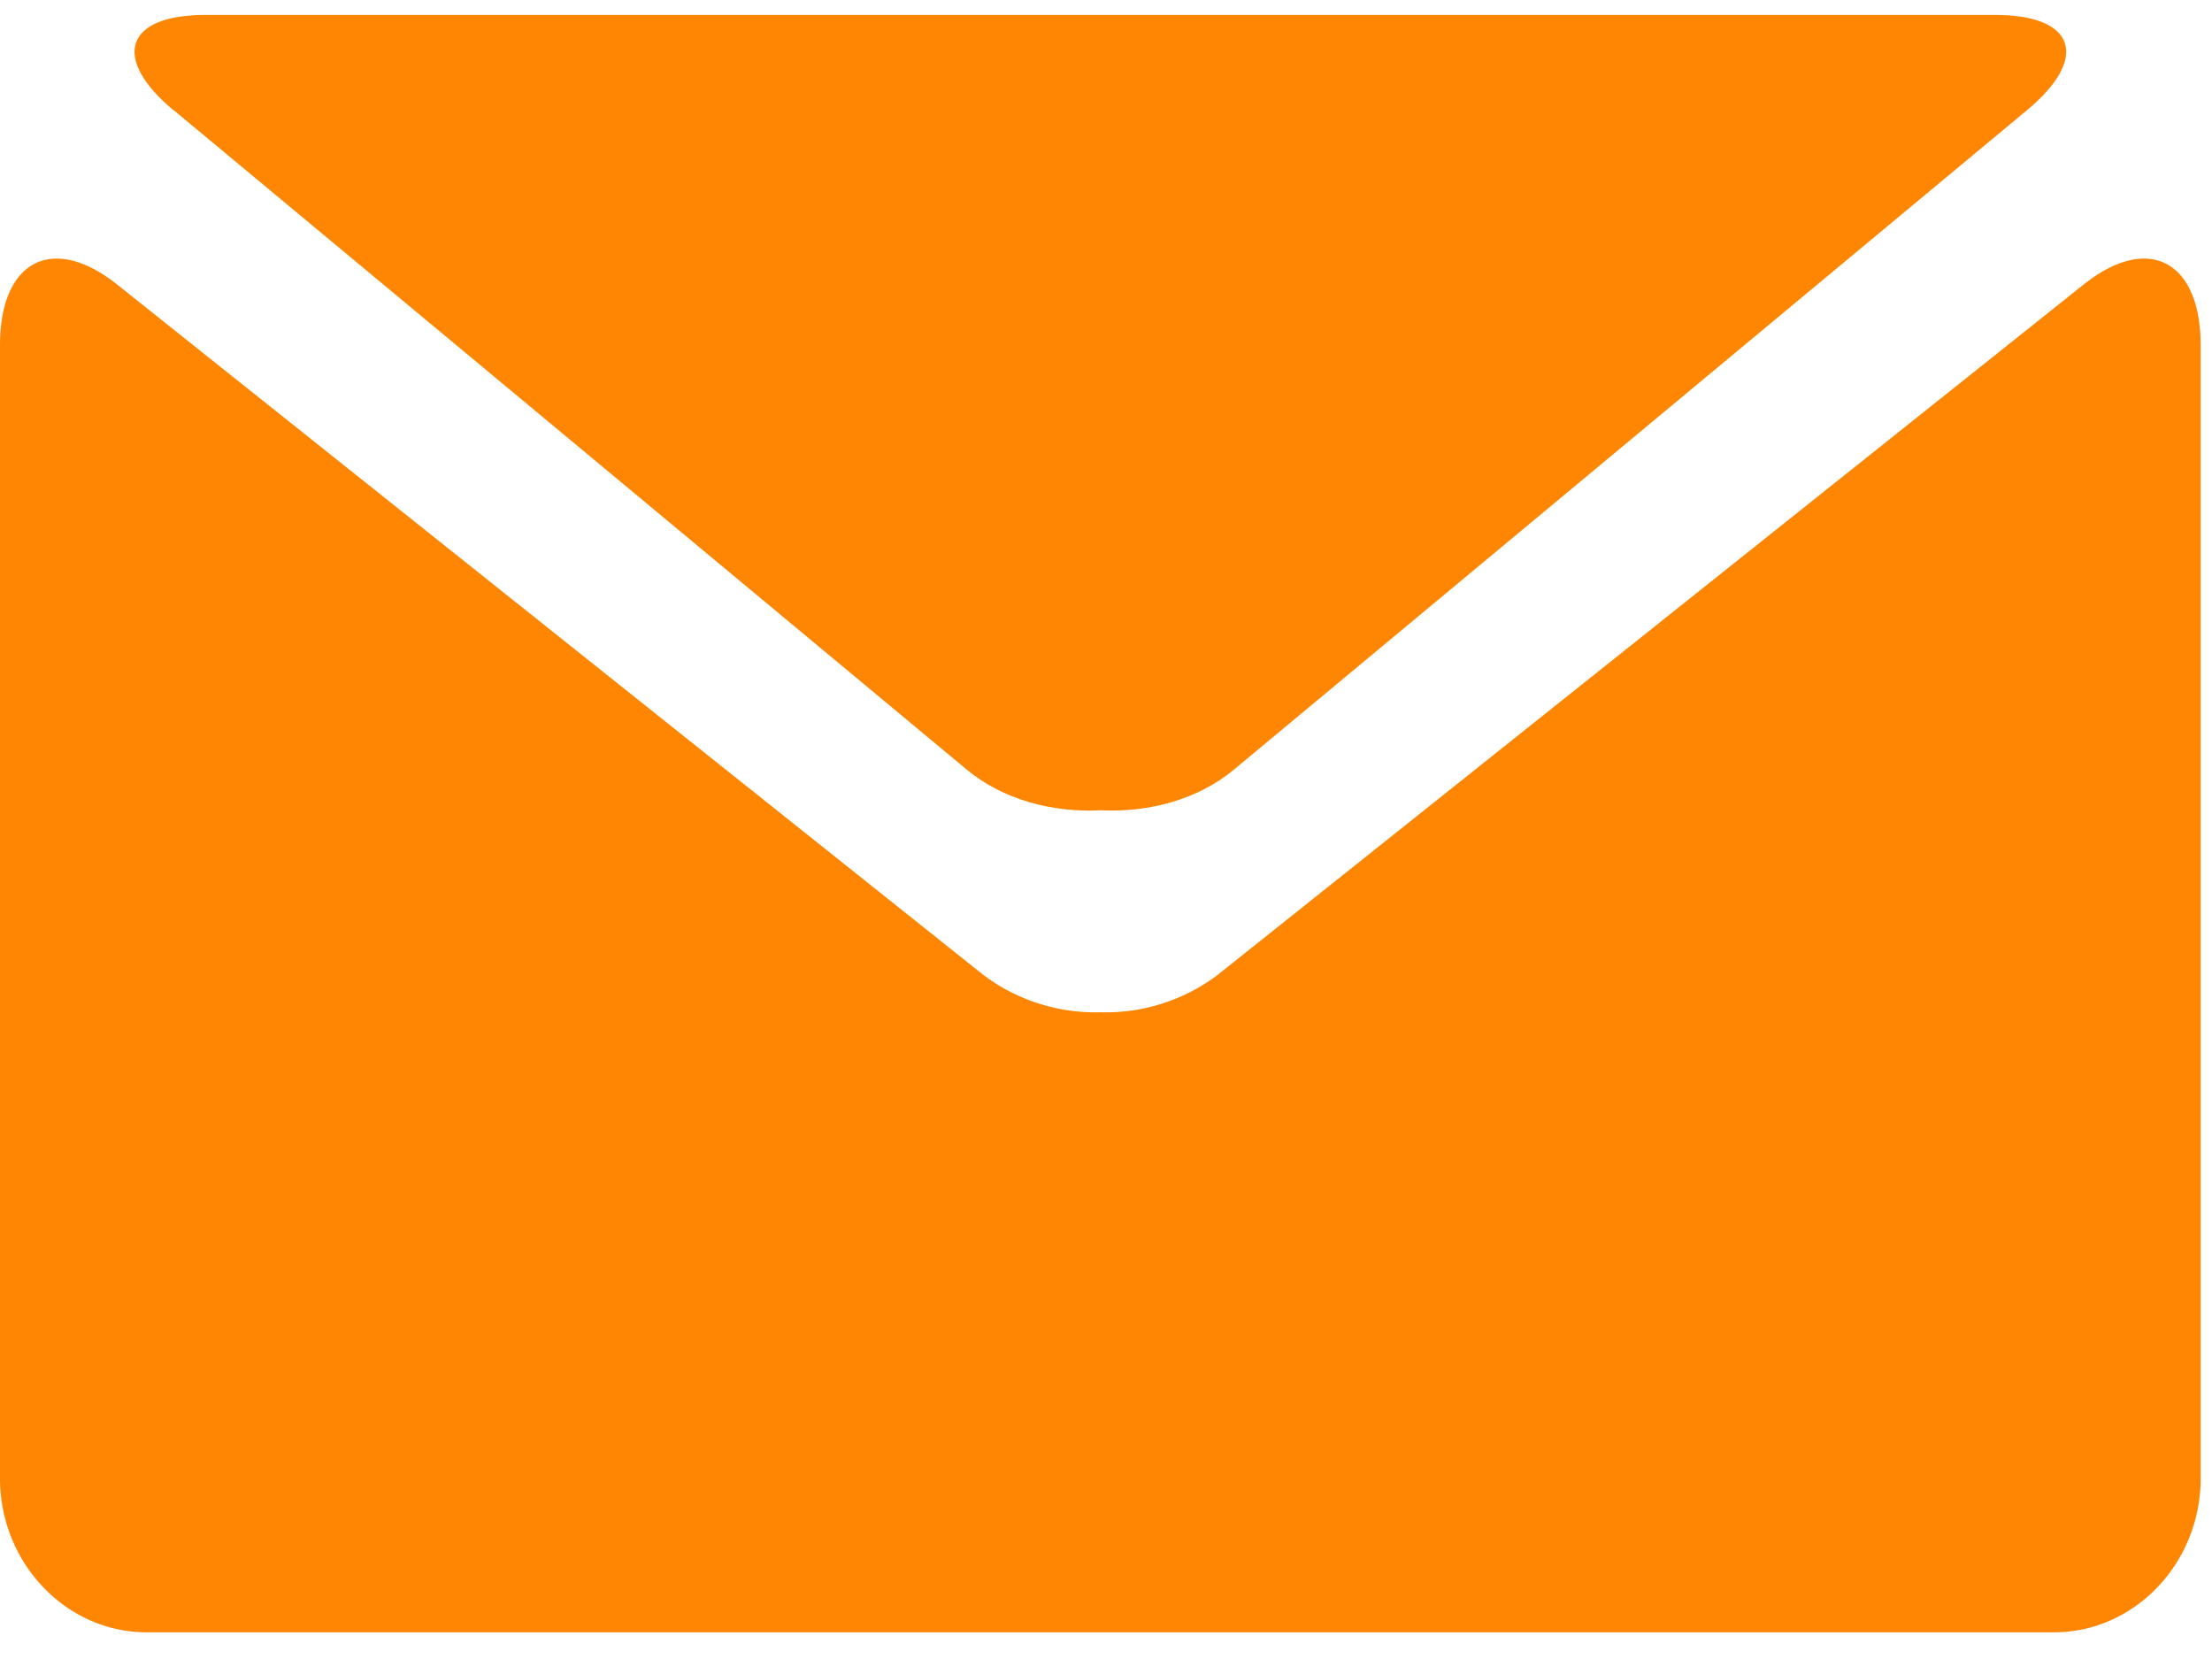 <svg width="16" height="12" viewBox="0 0 16 12" version="1.1" xmlns="http://www.w3.org/2000/svg"><g id="Symbols" stroke="none" stroke-width="1" fill="none" fill-rule="evenodd"><g id="mail-icon/rood" fill="#FF8602" fill-rule="nonzero"><g id="black-envelope"><path d="M1.259.799l5.734 4.768c.26.216.618.312.966.294.347.018.706-.077.966-.294L14.658.8c.46-.38.356-.692-.227-.692H1.488C.905.107.801.42 1.258.8z" id="Shape"/><path d="M15.073 2.057L8.807 7.052a1.343 1.343 0 0 1-.847.27 1.348 1.348 0 0 1-.847-.27L.846 2.057C.38 1.687 0 1.885 0 2.497v8.196c0 .613.478 1.114 1.061 1.114h13.796c.584 0 1.061-.501 1.061-1.114V2.498c0-.613-.38-.811-.845-.441z" id="Shape"/></g></g></g></svg>